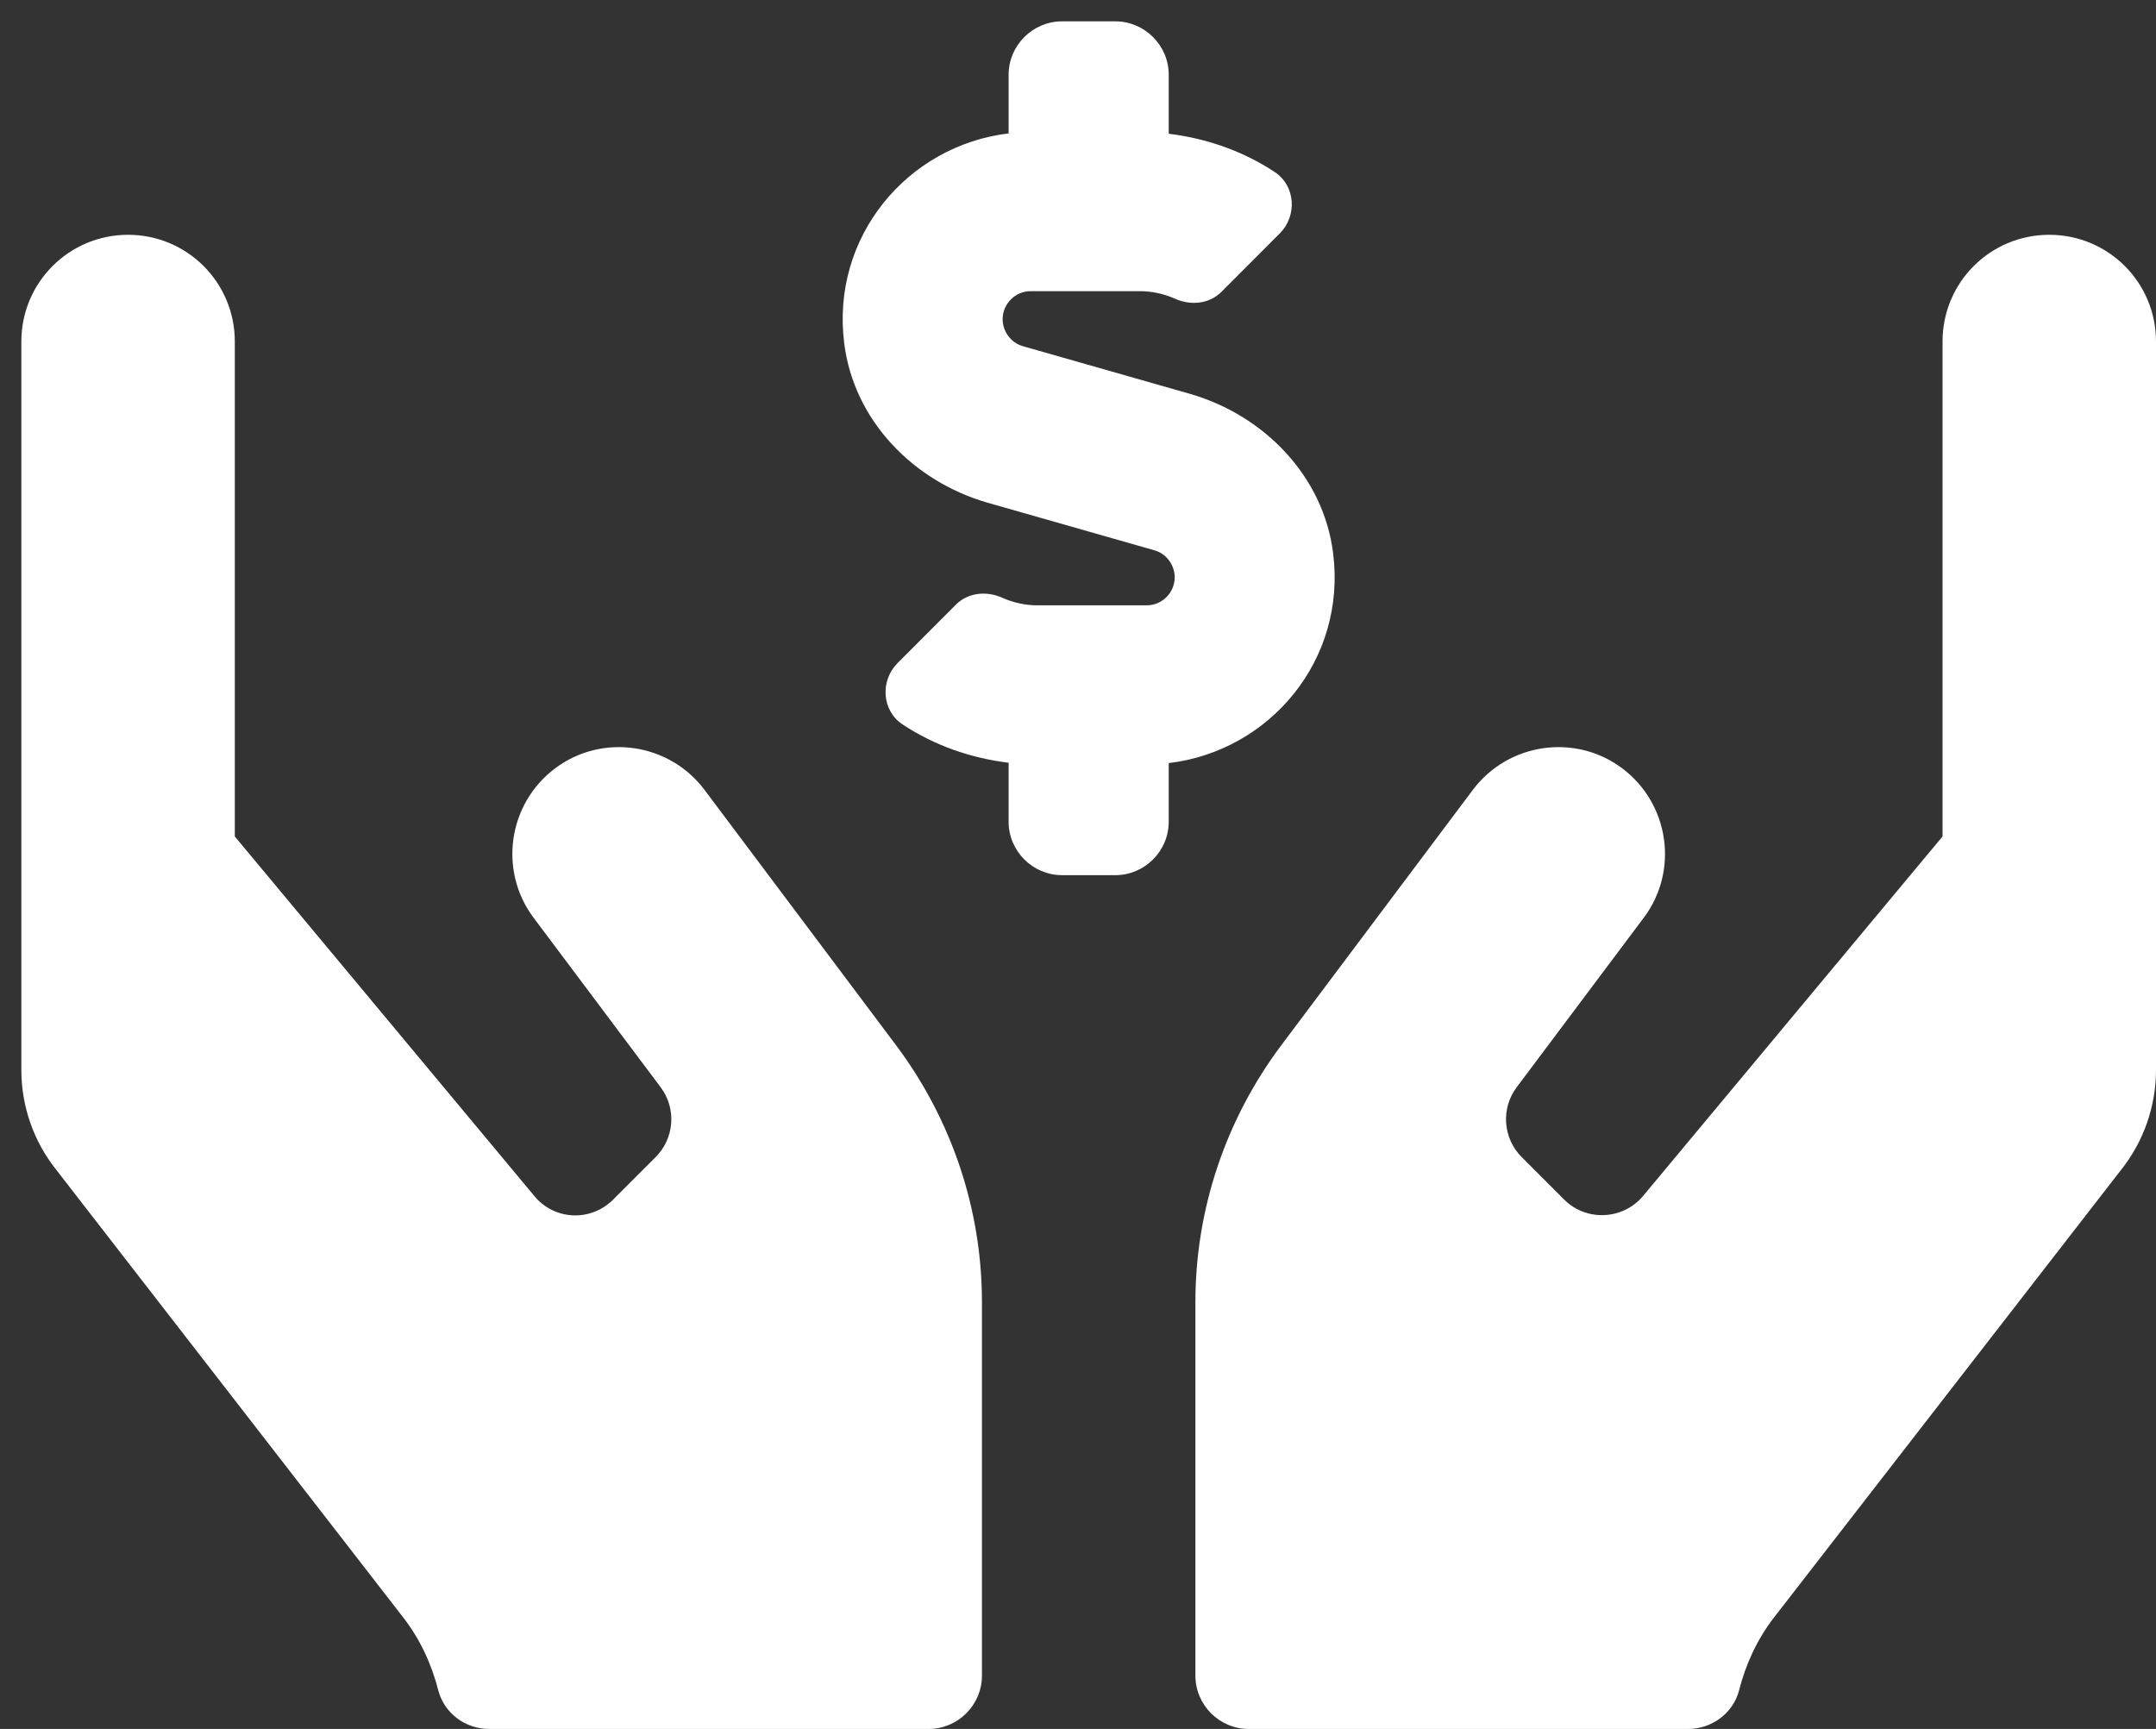 <svg width="101" height="81" xmlns="http://www.w3.org/2000/svg" xmlns:xlink="http://www.w3.org/1999/xlink" overflow="hidden"><rect width="100%" height="100%" fill="#333333" stroke="none"/><defs><clipPath id="clip0"><rect x="973" y="525" width="101" height="81"/></clipPath><clipPath id="clip1"><rect x="974" y="526" width="100" height="80"/></clipPath><clipPath id="clip2"><rect x="974" y="526" width="100" height="80"/></clipPath><clipPath id="clip3"><rect x="974" y="526" width="100" height="80"/></clipPath></defs><g clip-path="url(#clip0)" transform="translate(-973 -525)"><g clip-path="url(#clip1)"><g clip-path="url(#clip2)"><g clip-path="url(#clip3)"><path d="M1035.45 550.906C1035 547.312 1032.22 544.453 1028.75 543.453L1020.92 541.219C1020.36 541.062 1019.97 540.531 1019.97 539.953 1019.97 539.234 1020.56 538.641 1021.28 538.641L1026.41 538.641C1026.97 538.641 1027.52 538.766 1028.02 538.984 1028.77 539.328 1029.64 539.25 1030.22 538.672L1032.95 535.938C1033.78 535.109 1033.69 533.703 1032.72 533.062 1031.23 532.078 1029.53 531.484 1027.75 531.266L1027.75 528.5C1027.75 527.125 1026.62 526 1025.25 526L1022.75 526C1021.38 526 1020.25 527.125 1020.25 528.5L1020.25 531.25C1015.52 531.812 1011.91 536.094 1012.55 541.094 1013 544.688 1015.78 547.547 1019.25 548.547L1027.08 550.781C1027.64 550.938 1028.03 551.469 1028.03 552.047 1028.03 552.766 1027.44 553.359 1026.72 553.359L1021.59 553.359C1021.03 553.359 1020.48 553.234 1019.98 553.016 1019.23 552.672 1018.36 552.75 1017.78 553.328L1015.05 556.062C1014.22 556.891 1014.31 558.297 1015.28 558.938 1016.77 559.922 1018.47 560.516 1020.25 560.734L1020.25 563.5C1020.25 564.875 1021.38 566 1022.75 566L1025.25 566C1026.62 566 1027.75 564.875 1027.75 563.5L1027.75 560.75C1032.48 560.188 1036.09 555.922 1035.45 550.906ZM1006 562C1004.34 559.797 1001.2 559.344 999 561 996.797 562.656 996.344 565.797 998 568L1003.95 575.938C1004.7 576.938 1004.59 578.328 1003.72 579.203L1001.72 581.203C1000.67 582.25 998.969 582.172 998.031 581.031L984 564.188 984 541C984 538.234 981.766 536 979 536 976.234 536 974 538.234 974 541L974 575.125C974 576.828 974.578 578.484 975.641 579.812L991.906 600.797C992.688 601.812 993.219 602.969 993.531 604.188 993.812 605.266 994.797 606 995.922 606L1016.5 606C1017.88 606 1019 604.875 1019 603.5L1019 586C1019 581.672 1017.59 577.469 1015 574L1006 562ZM1069 536C1066.23 536 1064 538.234 1064 541L1064 564.188 1049.97 581.031C1049.03 582.156 1047.31 582.234 1046.28 581.203L1044.28 579.203C1043.41 578.328 1043.3 576.938 1044.05 575.938L1050 568C1051.66 565.797 1051.2 562.656 1049 561 1046.8 559.344 1043.66 559.797 1042 562L1033 574C1030.41 577.469 1029 581.672 1029 586L1029 603.5C1029 604.875 1030.12 606 1031.5 606L1052.08 606C1053.19 606 1054.19 605.266 1054.47 604.188 1054.78 602.969 1055.31 601.812 1056.09 600.797L1072.36 579.812C1073.42 578.484 1074 576.828 1074 575.125L1074 541C1074 538.234 1071.77 536 1069 536Z" fill="#FFFFFF" fill-rule="nonzero" fill-opacity="1"/></g></g></g></g></svg>